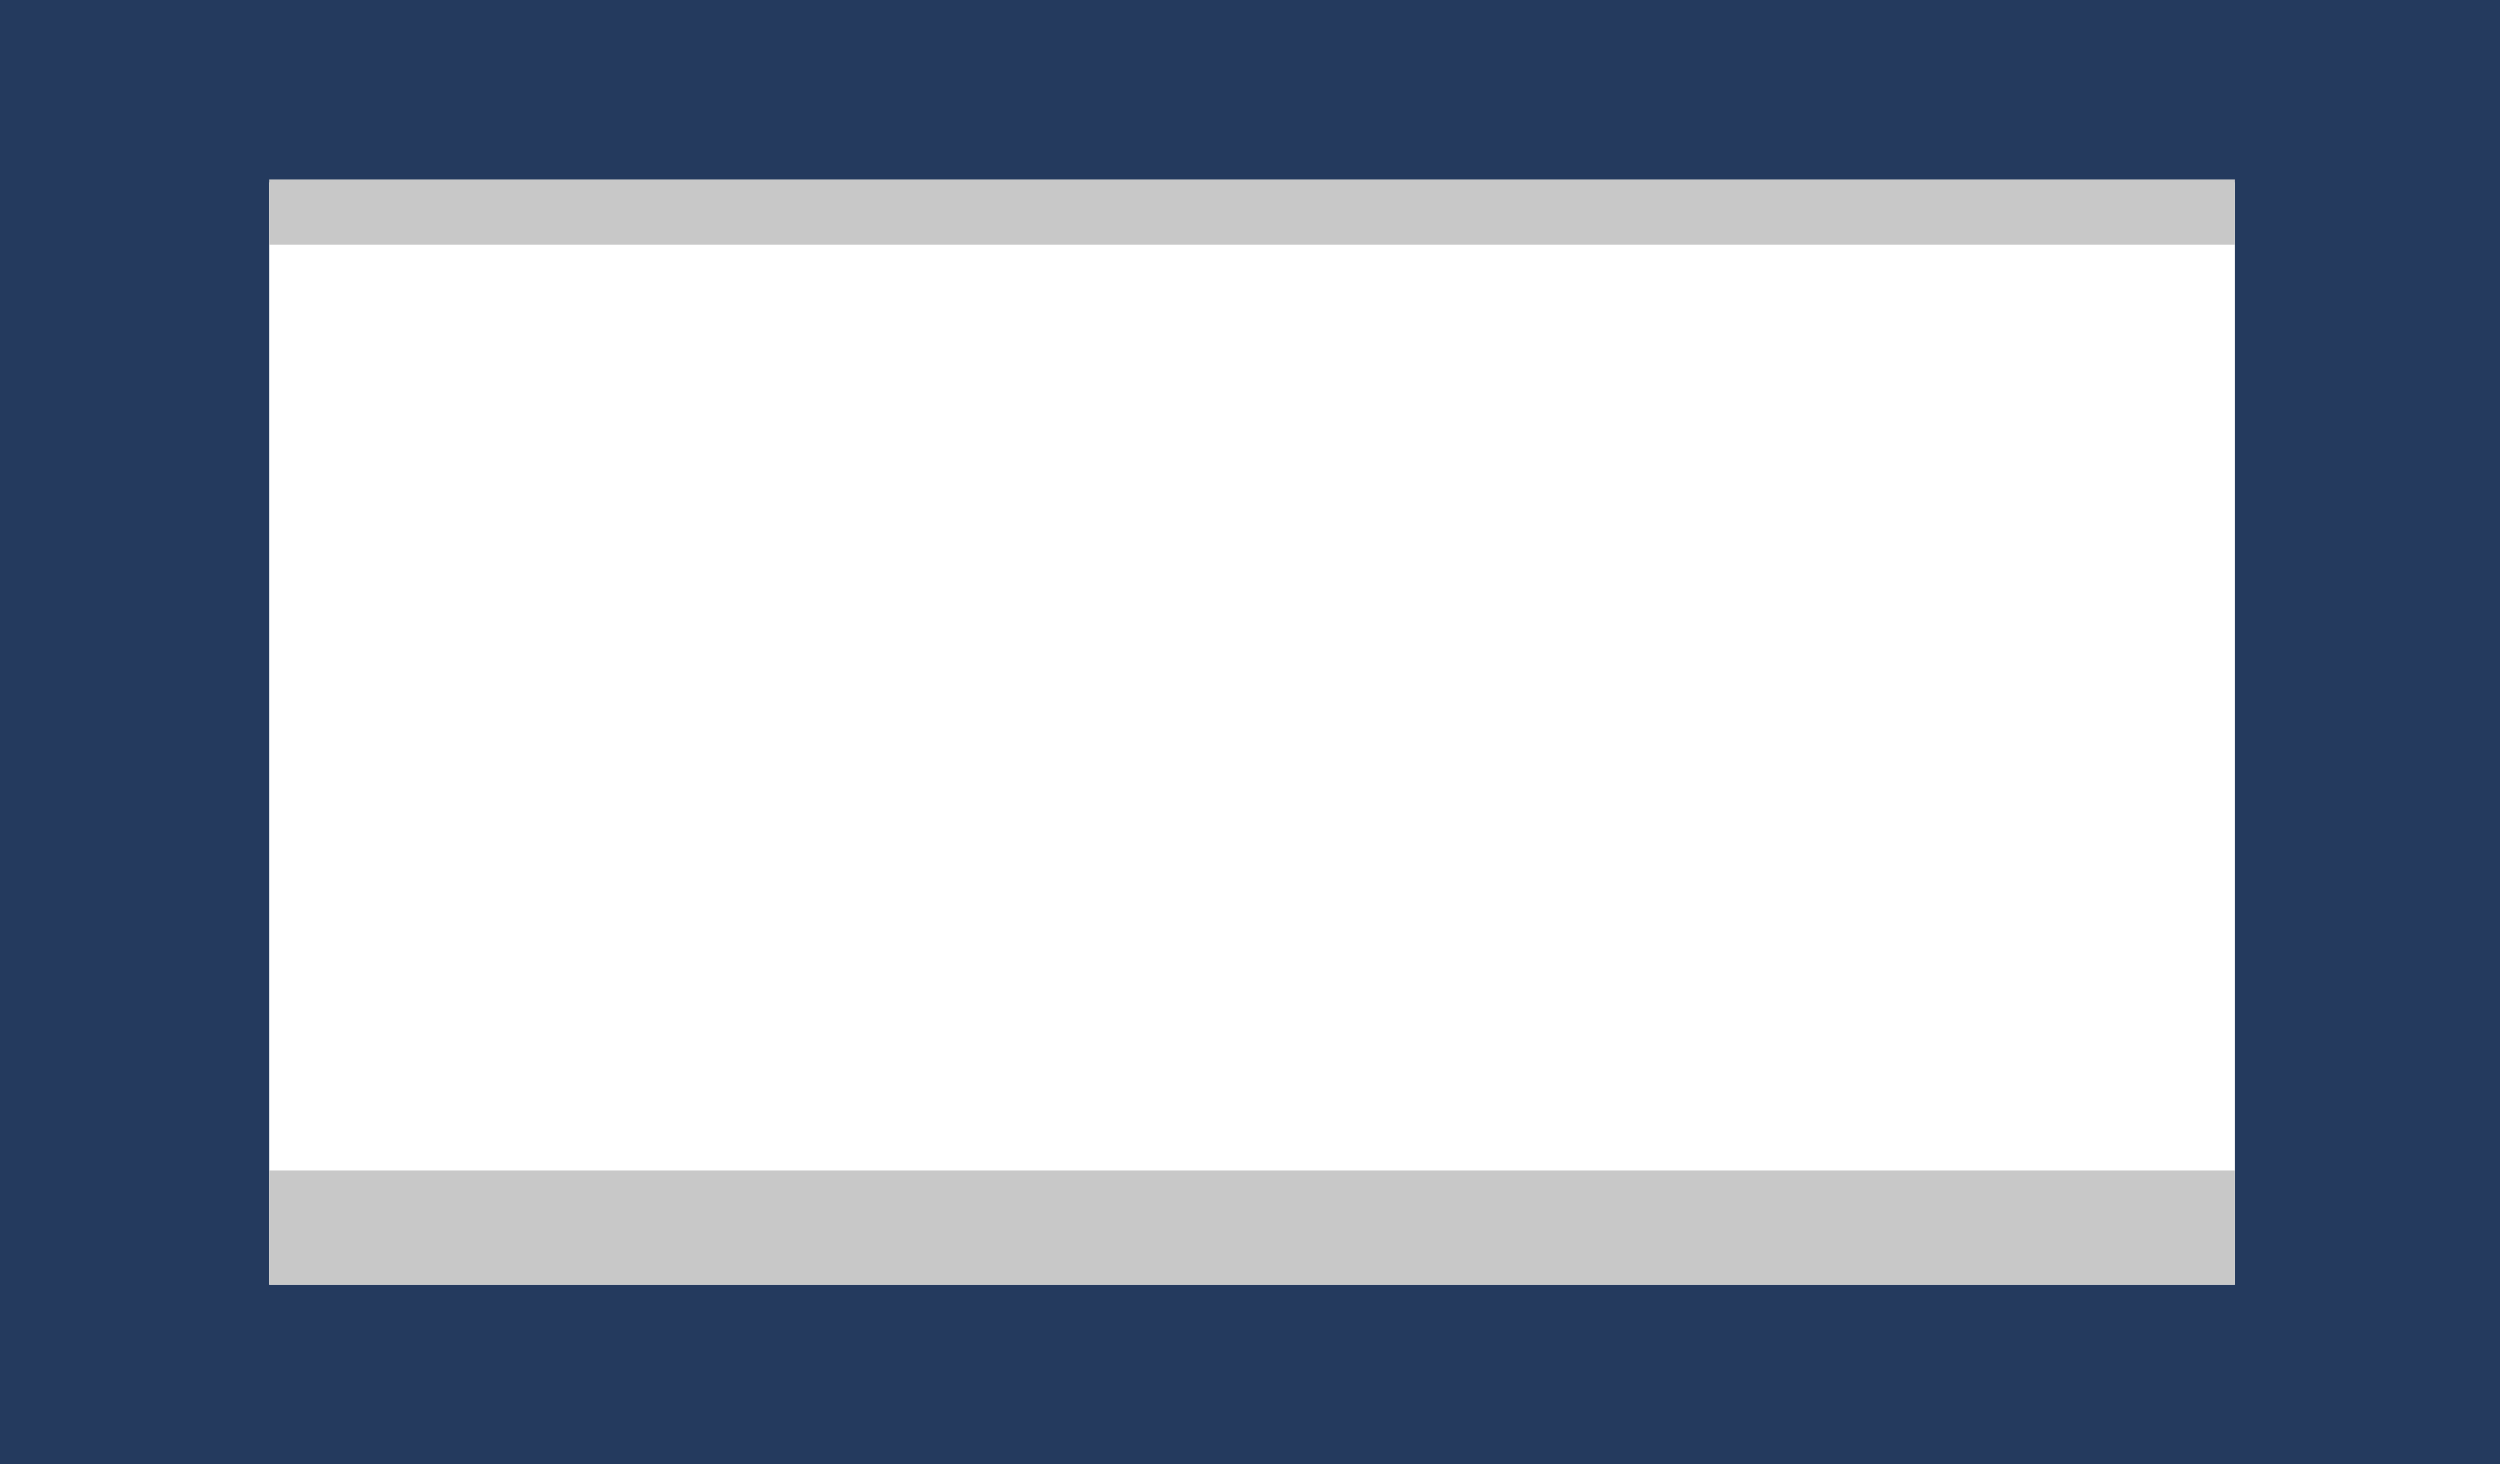 <svg width="613" height="359" viewBox="0 0 613 359" version="1.1" xmlns="http://www.w3.org/2000/svg" xmlns:xlink="http://www.w3.org/1999/xlink">
<rect x="0" y="0" width="613" height="359" fill="#808080" stroke="none"/>
<g id="Canvas" fill="none">
<g id="thumbnail-frame" clip-path="url(#clip0)">
<rect width="613" height="359" fill="#243A5E"/>
<g id="Group 2">
<g id="Navigation / Command bar / Label on right">
</g>
</g>
<g id="Rectangle">
<rect width="482" height="270.291" transform="translate(66 44.709)" fill="white"/>
</g>
<g id="Rectangle 2">
<rect width="482" height="16" transform="translate(66 44)" fill="#C8C8C8"/>
</g>
<g id="Rectangle 2.1">
<rect width="482" height="28" transform="translate(66 287)" fill="#C8C8C8"/>
</g>
</g>
</g>
<defs>

<clipPath id="clip0">
<rect width="613" height="359" fill="white"/>
</clipPath>

</defs>
</svg>

